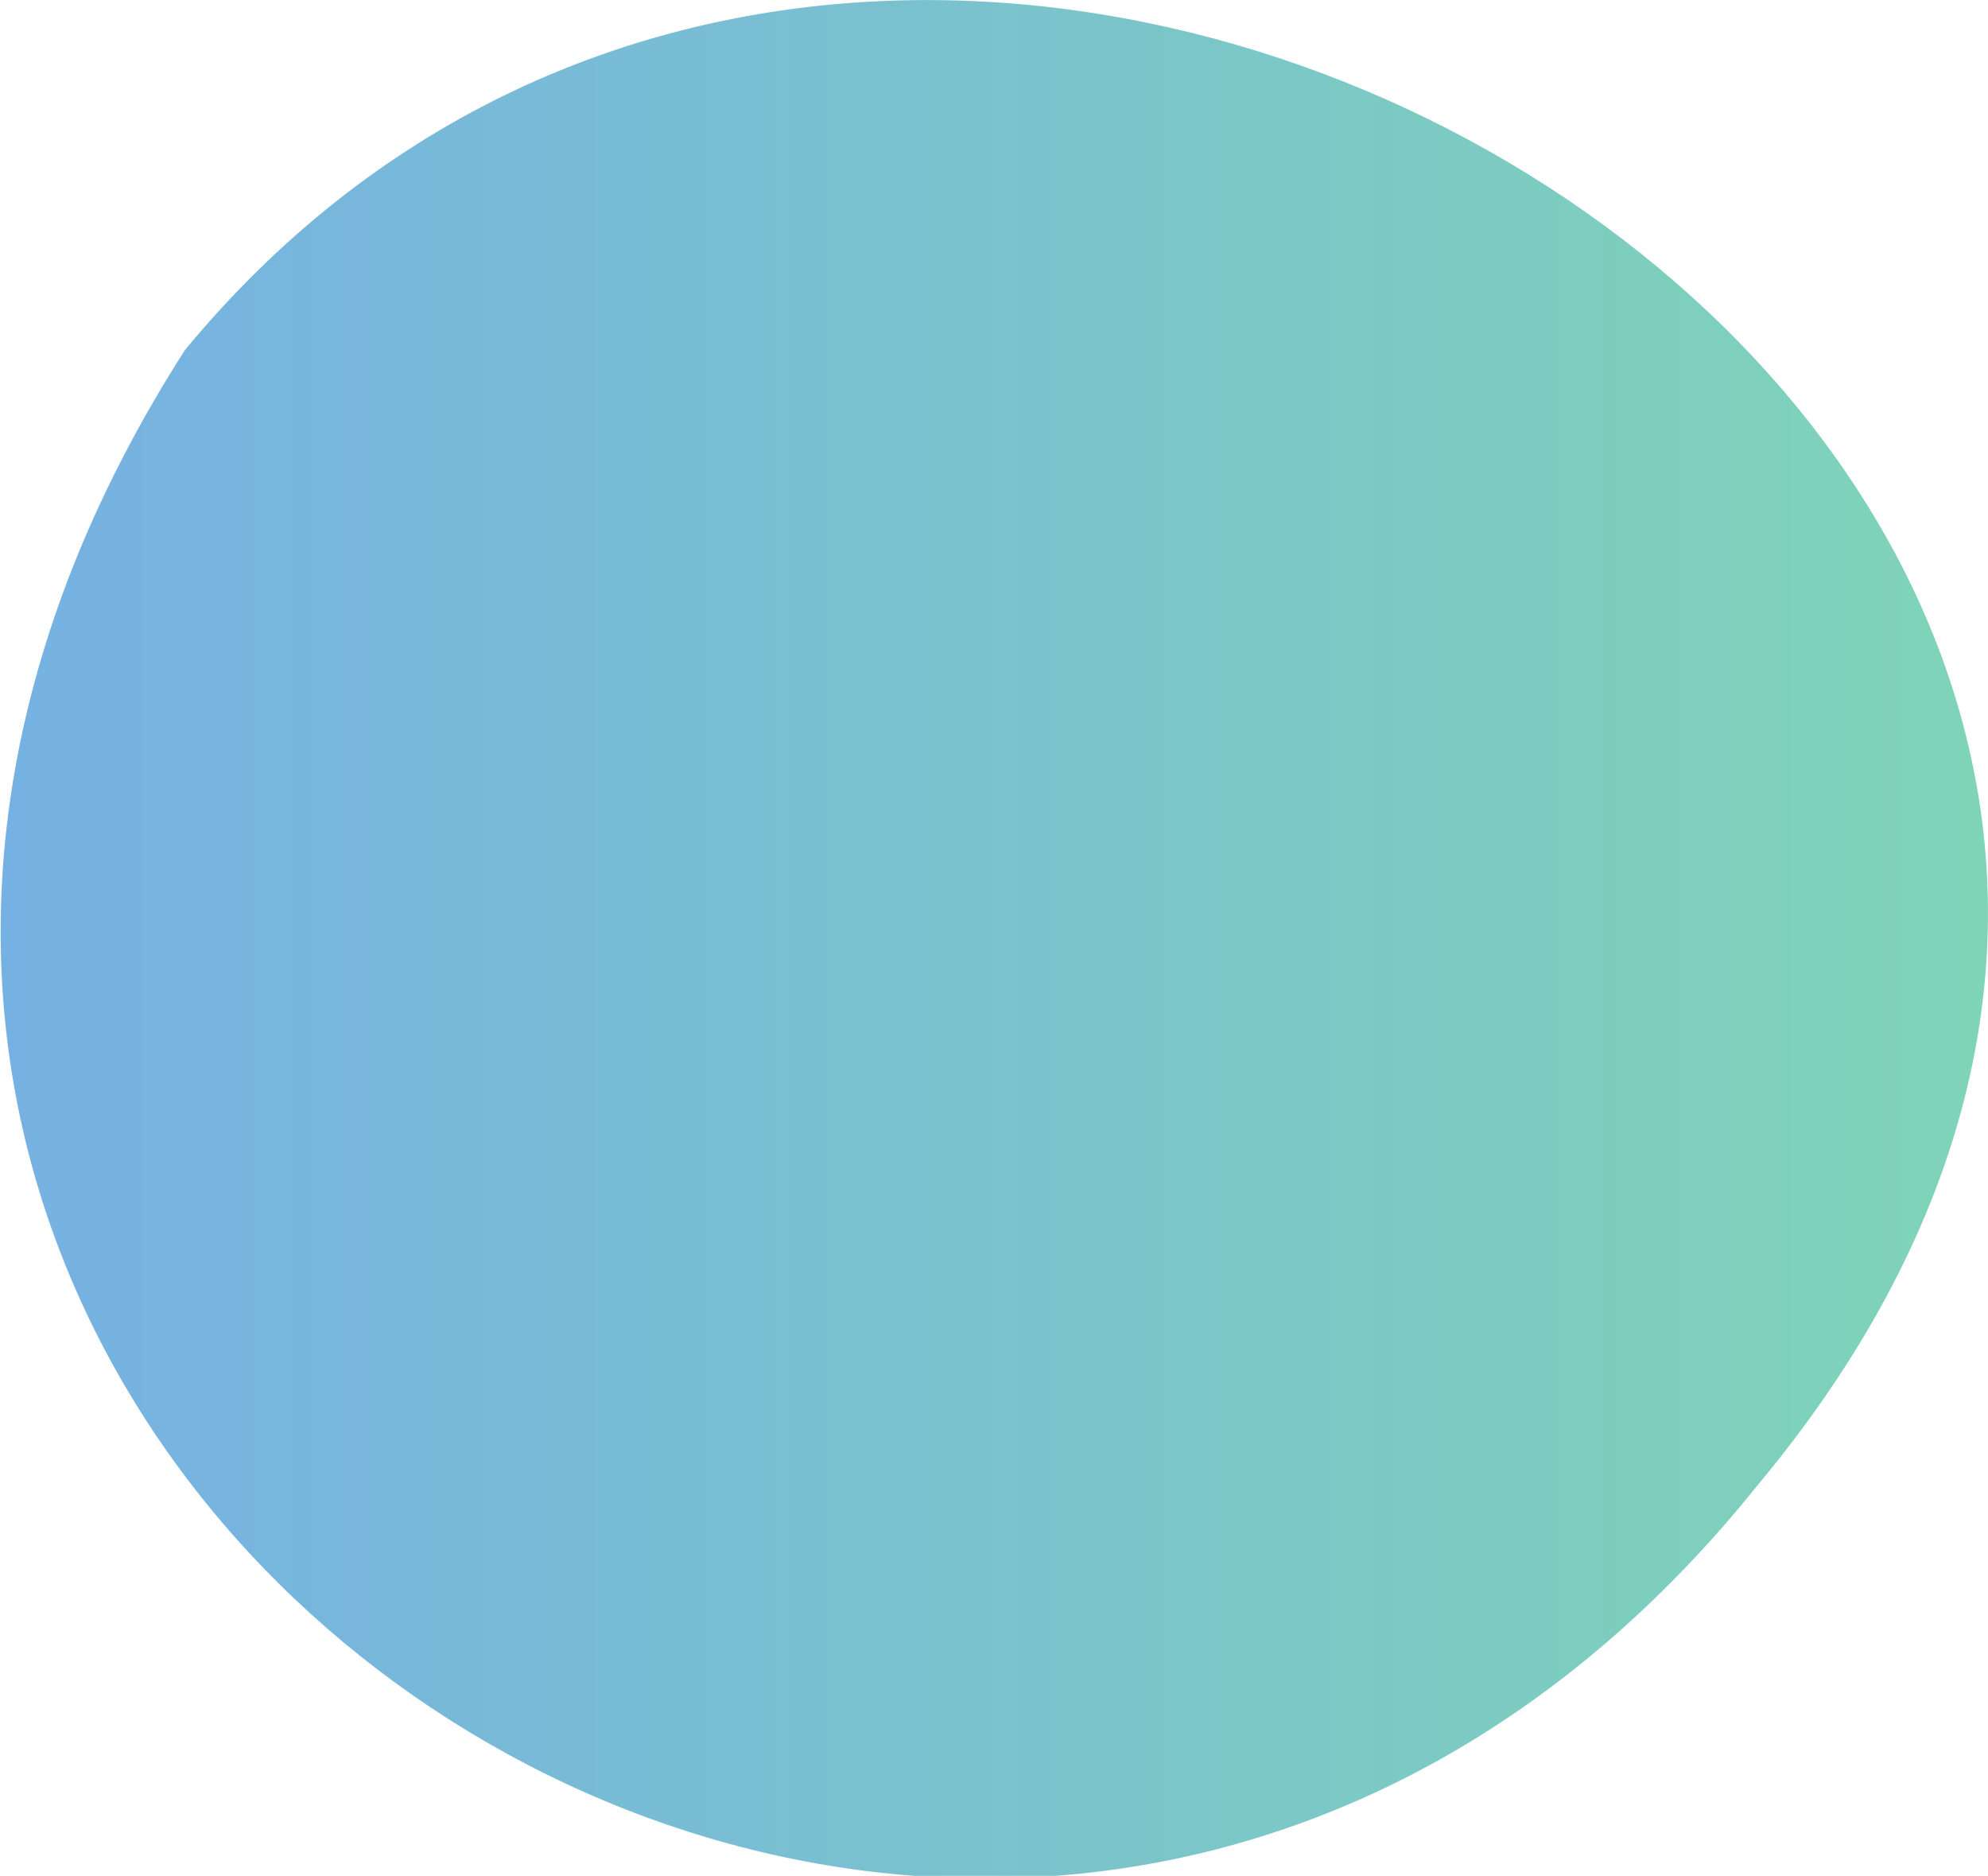 <svg xmlns="http://www.w3.org/2000/svg" width="30.1" height="28.4"><defs><linearGradient id="a" x1="0" y1="15.8" x2="30.1" y2="15.8" gradientTransform="matrix(1 0 0 -1 0 30)" gradientUnits="userSpaceOnUse"><stop offset="0" stop-color="#76b1e3"/><stop offset="1" stop-color="#7fd4b7"/></linearGradient></defs><path d="M26.6 22.5C14.8 37.2-7.9 22 2.8 5.3c11.4-13.8 36.5 2 23.8 17.2Z" fill="url(#a)"/></svg>